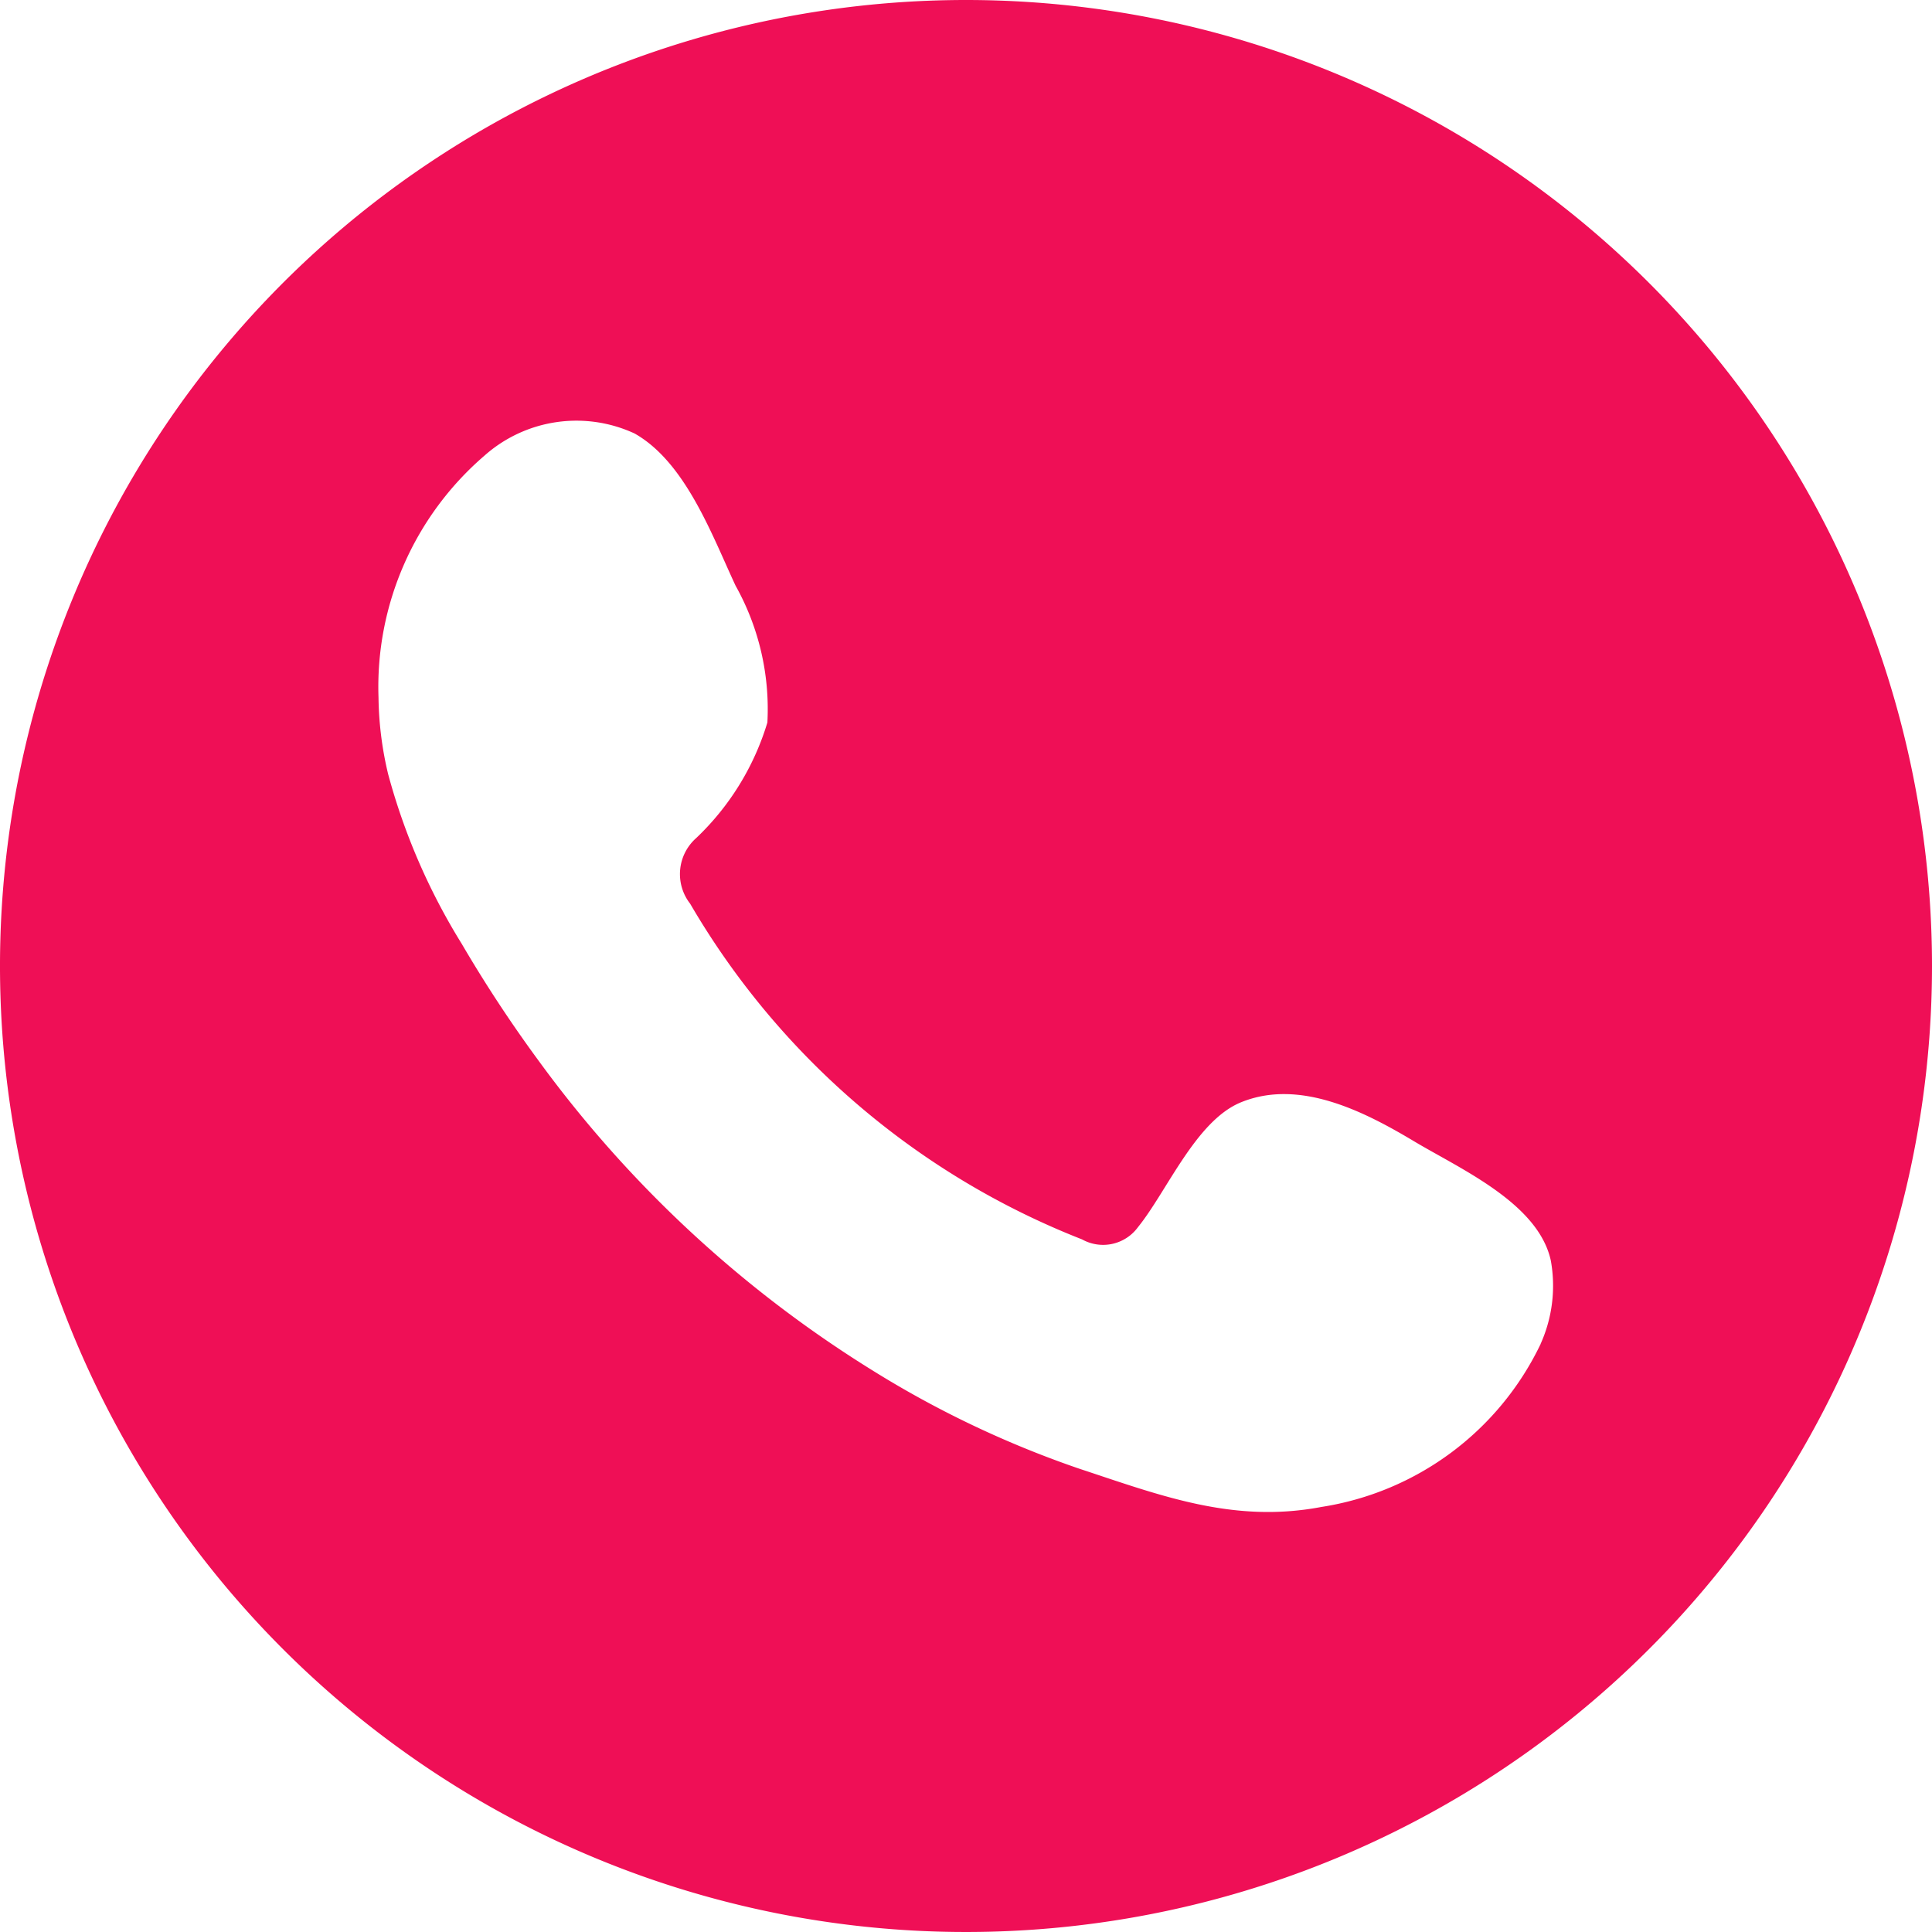 <svg xmlns="http://www.w3.org/2000/svg" width="60" height="60" viewBox="0 0 60 60"><path d="M30,0A30,30,0,1,0,60,30,30,30,0,0,0,30,0M47.847,41.736A9.094,9.094,0,0,1,41.036,46.8c-2.73.518-4.983-.351-7.511-1.186a31.331,31.331,0,0,1-6.452-3.069A36.831,36.831,0,0,1,16.726,32.94a41.653,41.653,0,0,1-2.386-3.628,19.745,19.745,0,0,1-2.285-5.267,10.7,10.7,0,0,1-.3-2.382,9.474,9.474,0,0,1,3.284-7.507,4.3,4.3,0,0,1,4.668-.694c1.582.894,2.4,3.147,3.137,4.727a7.847,7.847,0,0,1,.988,4.248,8.223,8.223,0,0,1-2.211,3.59,1.493,1.493,0,0,0-.188,2.038,24.383,24.383,0,0,0,12.17,10.425,1.341,1.341,0,0,0,1.735-.376c.906-1.118,1.8-3.307,3.2-3.88,1.823-.746,3.836.288,5.384,1.214,1.441.861,3.852,1.92,4.24,3.7a4.4,4.4,0,0,1-.316,2.585" fill="#ef0f56"/></svg>